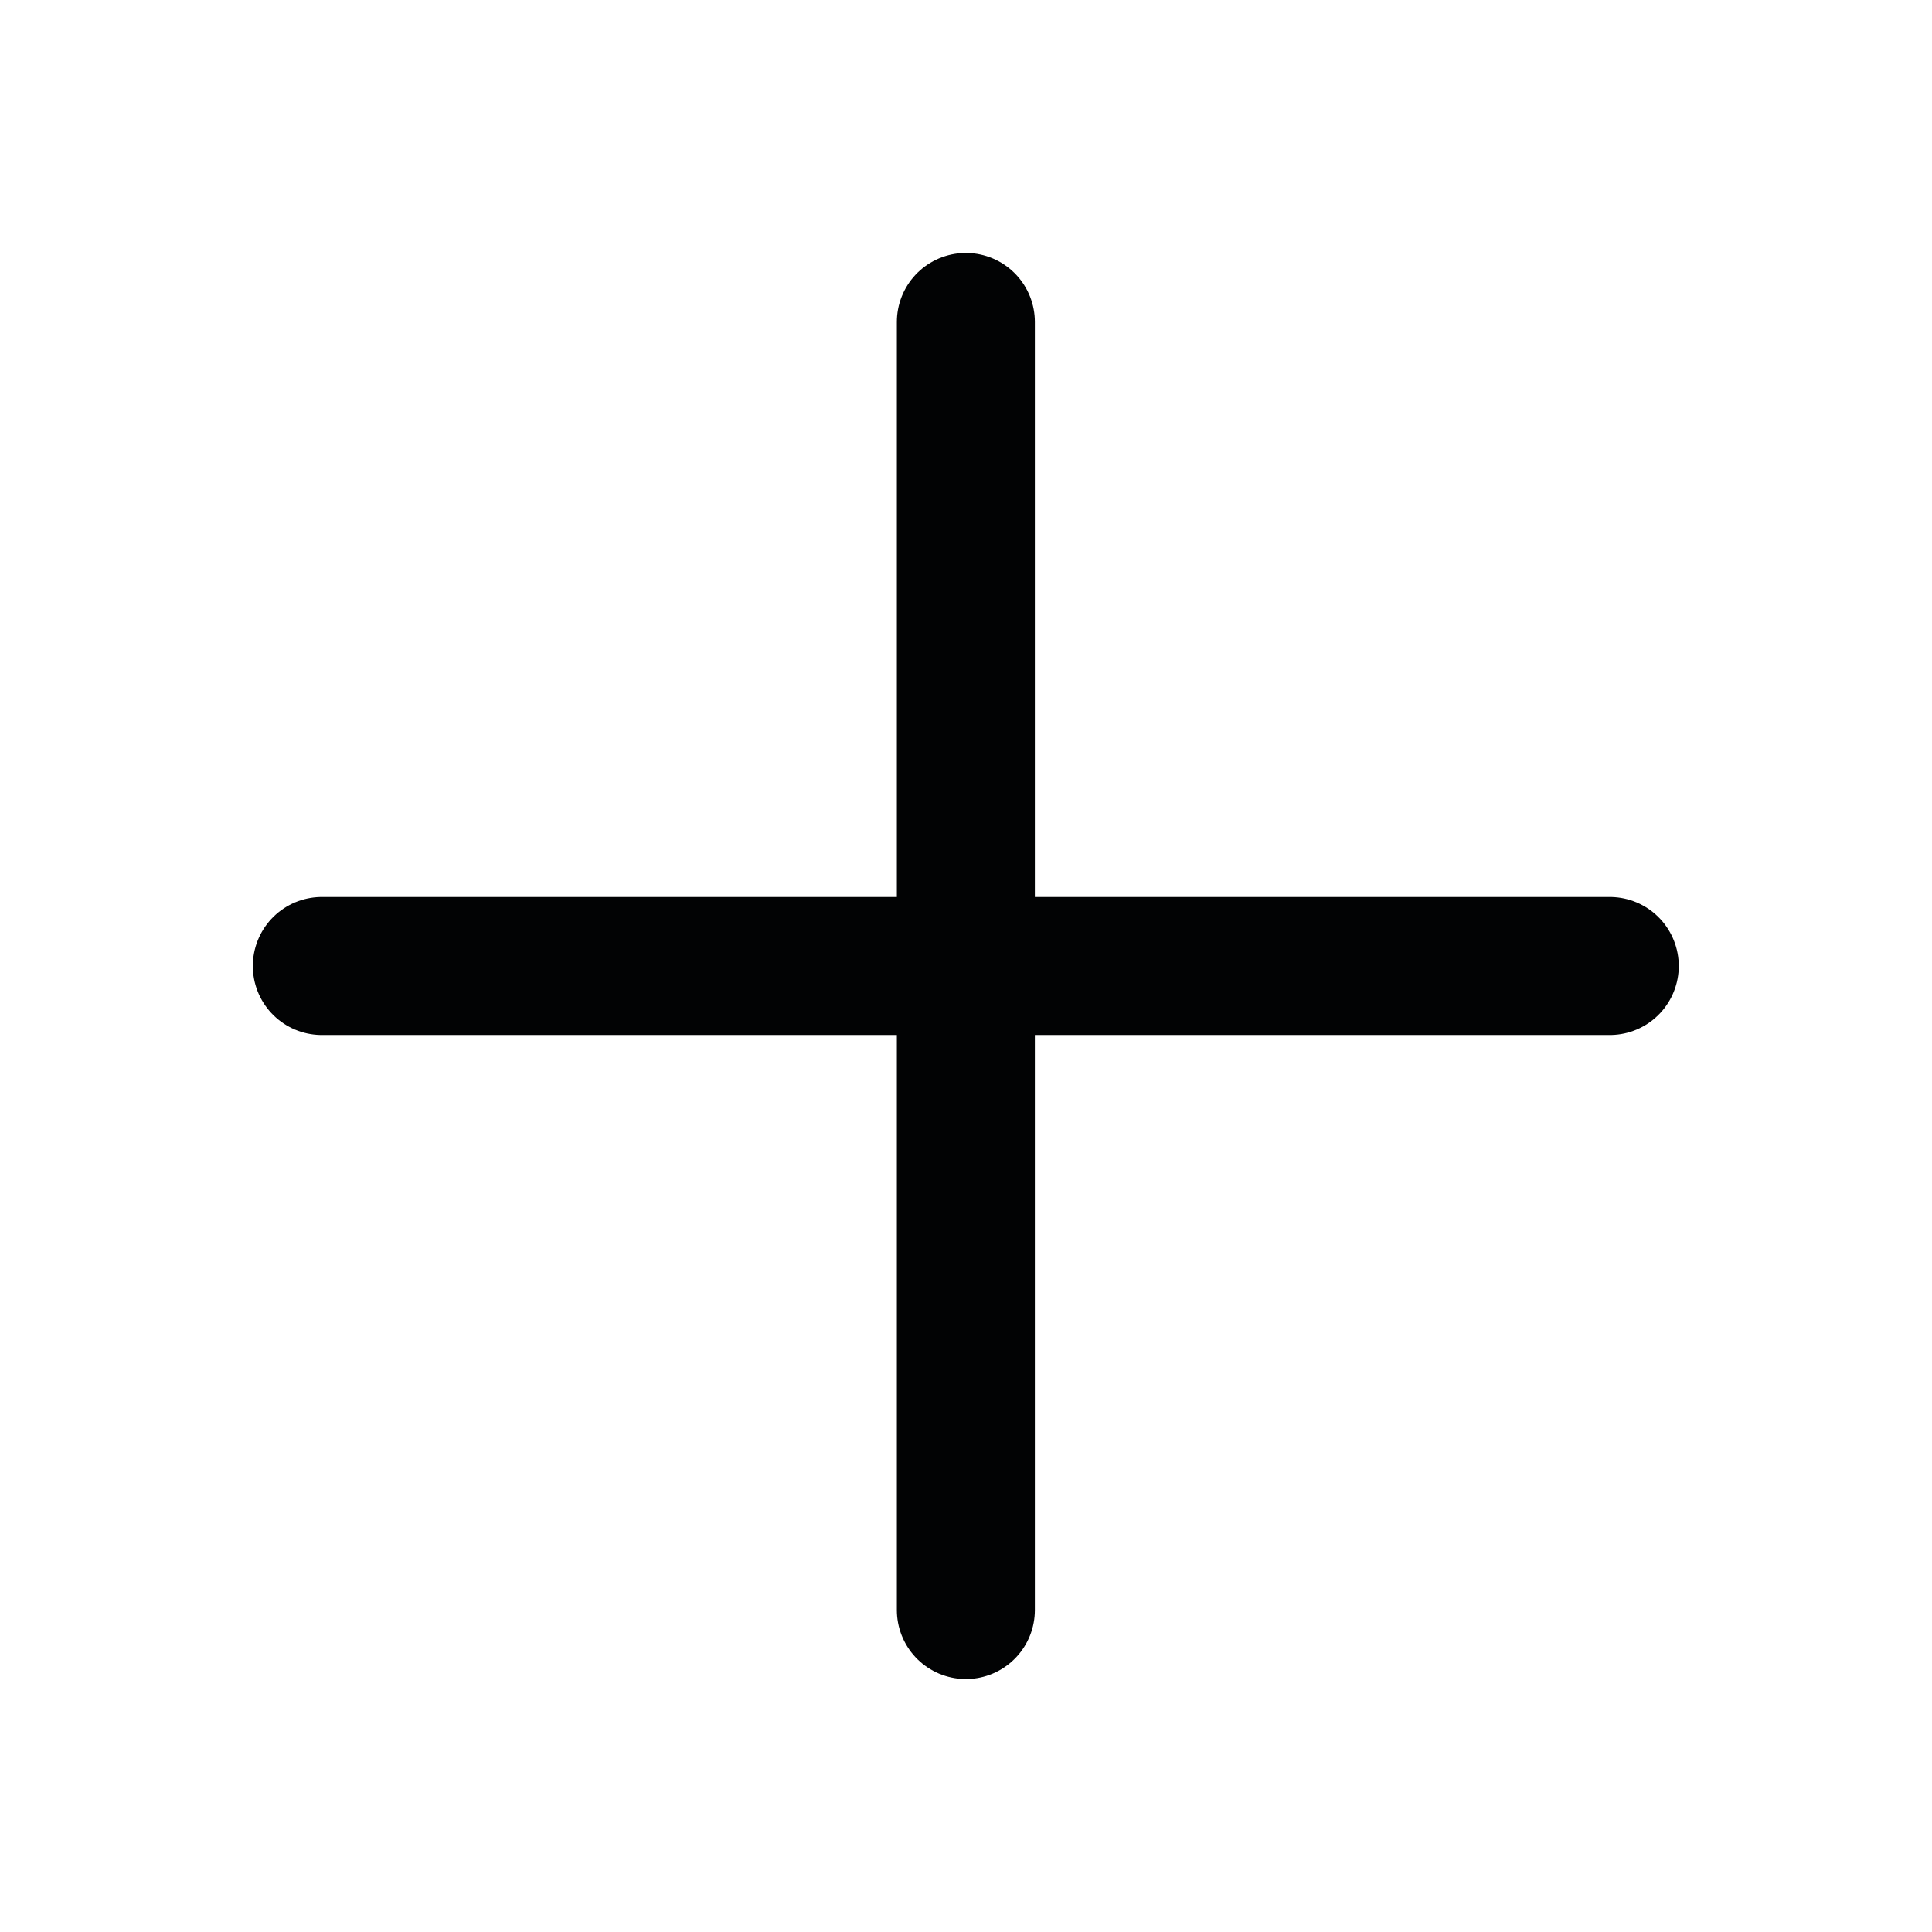 <svg width="14" height="14" viewBox="0 0 14 14" fill="none" xmlns="http://www.w3.org/2000/svg">
<path d="M11.665 7L6.999 7M6.999 7L2.332 7M6.999 7L6.999 2.333M6.999 7L6.999 11.667" stroke="#020304" stroke-linecap="round" stroke-linejoin="round"/>
</svg>
